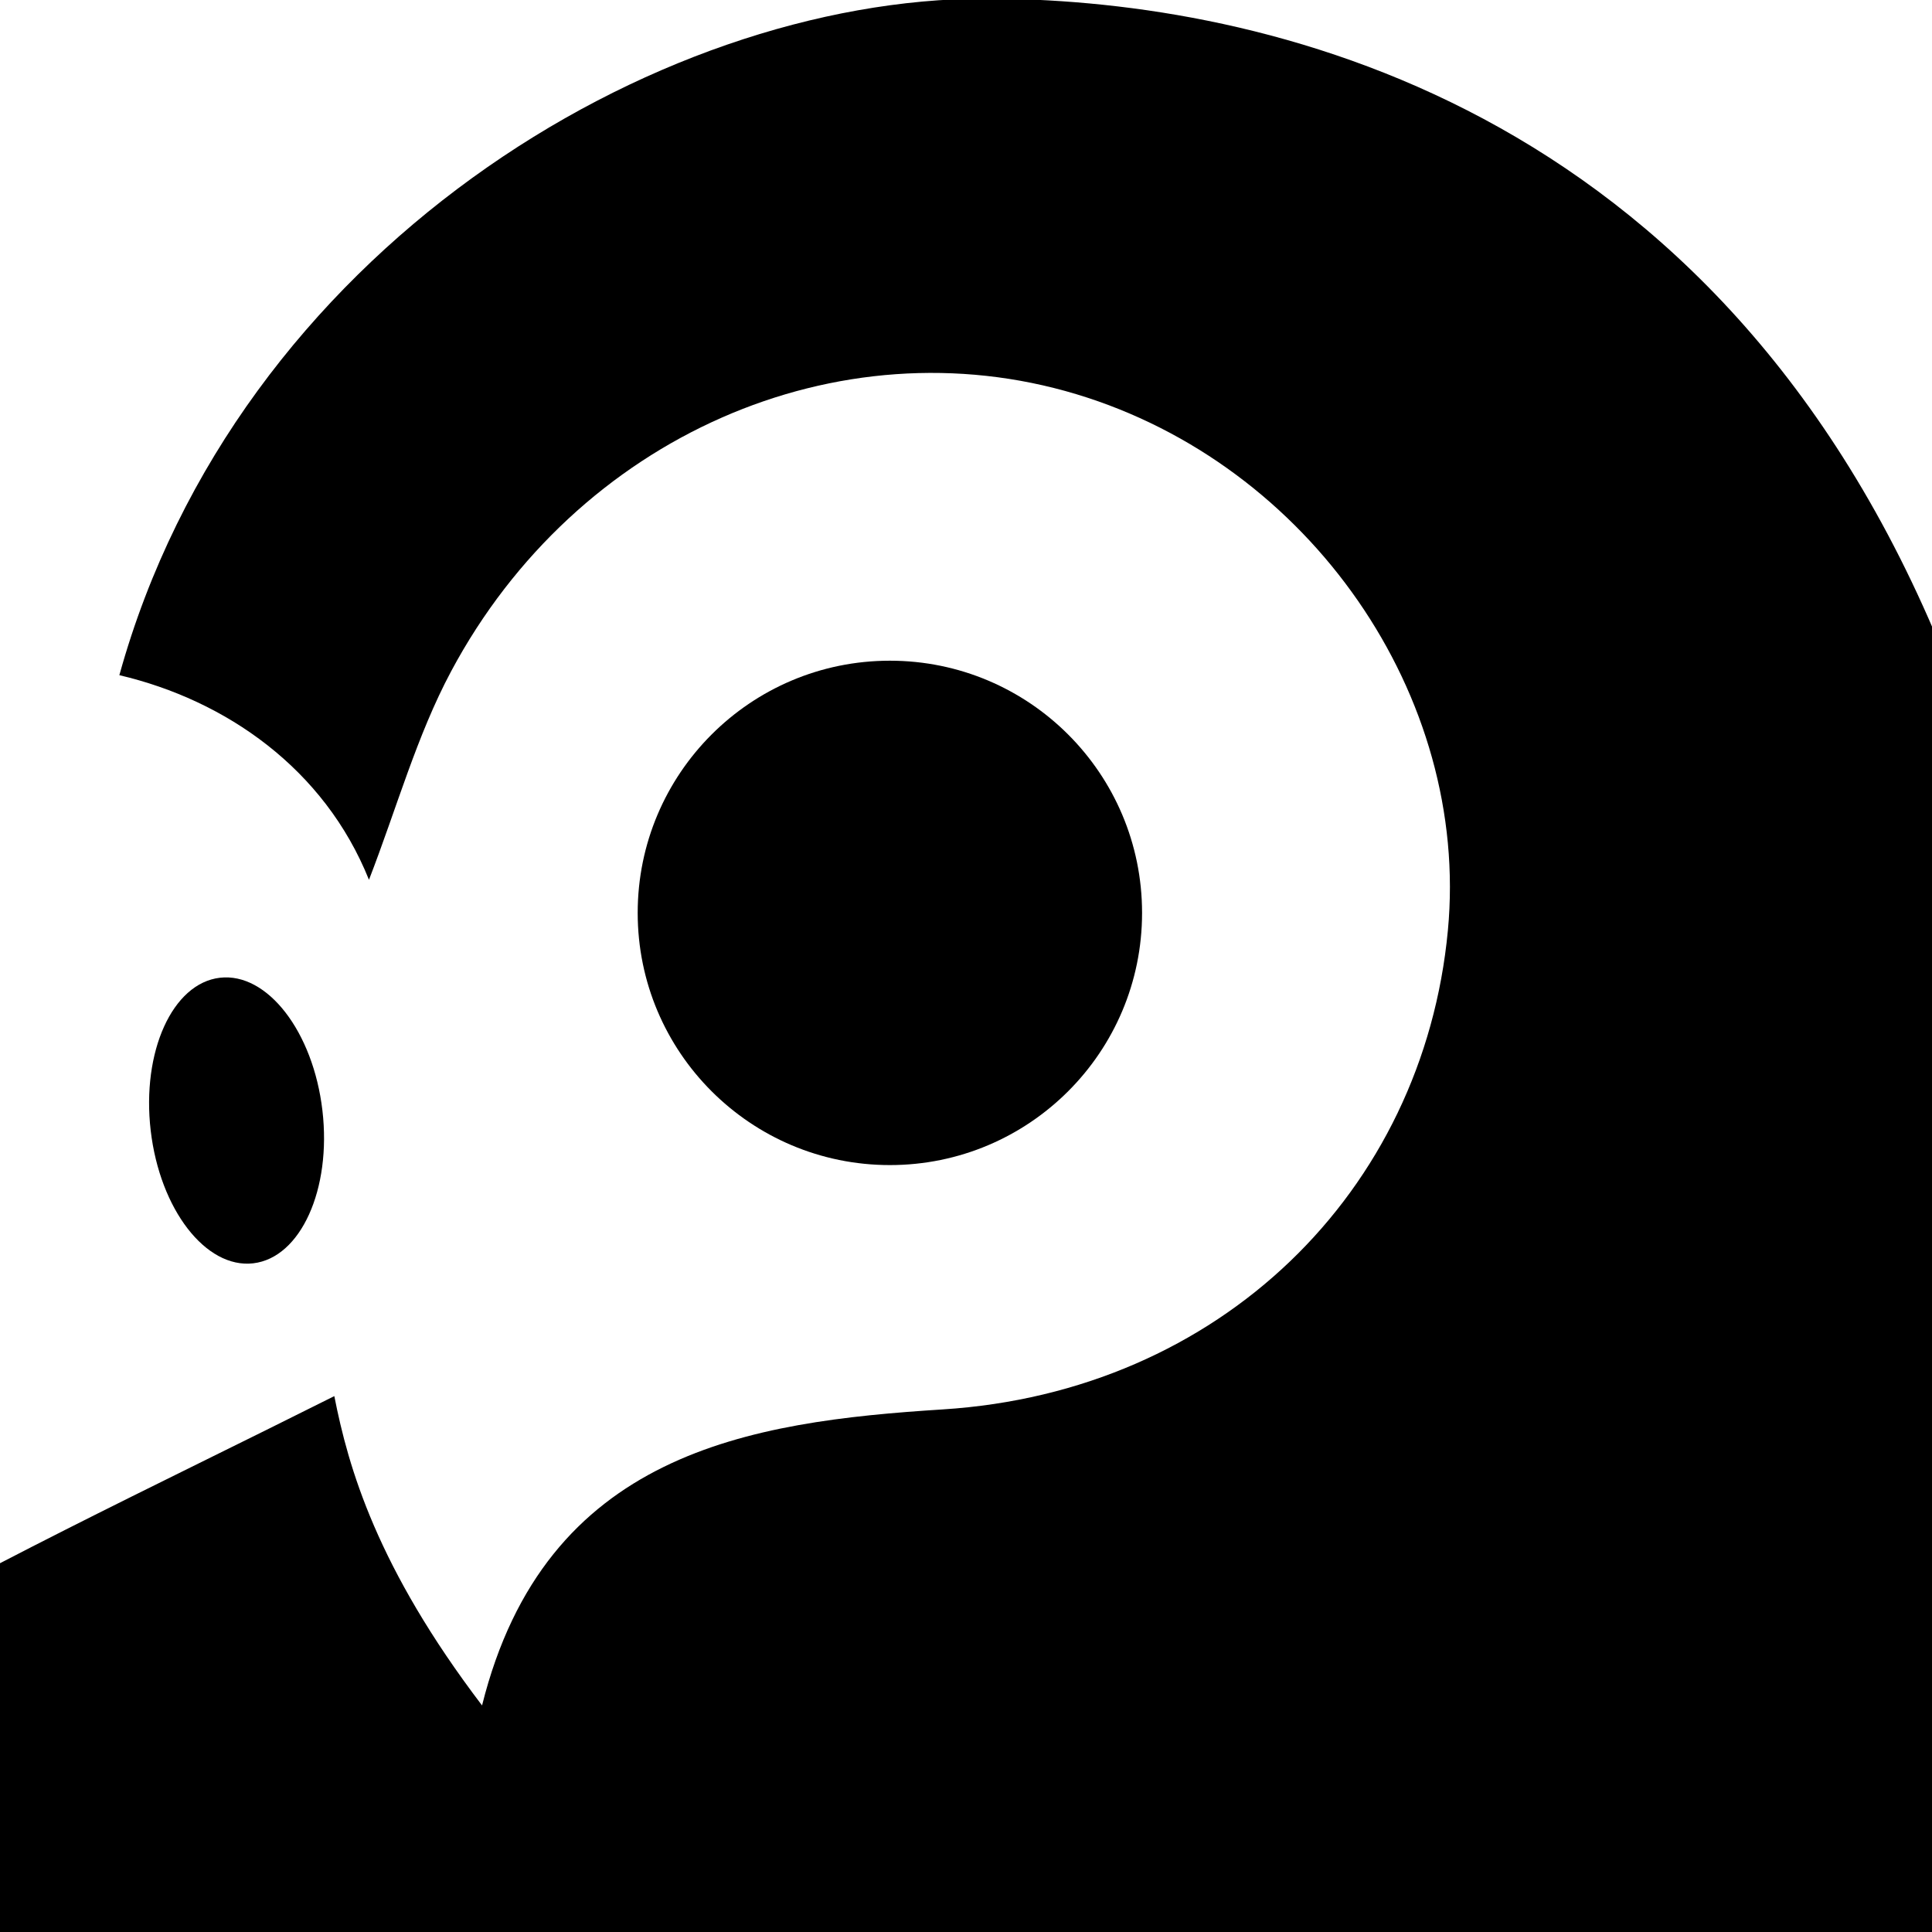 <?xml version="1.0" encoding="UTF-8" standalone="no"?>
<svg
   version="1.1"
   x="0px"
   y="0px"
   viewBox="0 0 45 45"
   enable-background="new 0 0 100 100"
   xml:space="preserve"
   id="svg14"
   sodipodi:docname="icon.svg"
   inkscape:version="1.1.2 (0a00cf5339, 2022-02-04)"
   width="45"
   height="45"
   xmlns:inkscape="http://www.inkscape.org/namespaces/inkscape"
   xmlns:sodipodi="http://sodipodi.sourceforge.net/DTD/sodipodi-0.dtd"
   xmlns="http://www.w3.org/2000/svg"
   xmlns:svg="http://www.w3.org/2000/svg"
   xmlns:rdf="http://www.w3.org/1999/02/22-rdf-syntax-ns#"
   xmlns:cc="http://creativecommons.org/ns#"
   xmlns:dc="http://purl.org/dc/elements/1.1/"><defs
   id="defs18"><linearGradient
     id="linearGradient1618"
     inkscape:swatch="solid"><stop
       style="stop-color:#ffffff;stop-opacity:1;"
       offset="0"
       id="stop1616" /></linearGradient><clipPath
     clipPathUnits="userSpaceOnUse"
     id="clipPath950"><rect
       style="opacity:0.195;fill:#000000;stroke:#000000;stroke-width:0.25"
       id="rect952"
       width="45"
       height="45"
       x="40.122"
       y="4.698" /></clipPath><clipPath
     clipPathUnits="userSpaceOnUse"
     id="clipPath950-3"><rect
       style="opacity:0.195;fill:#000000;stroke:#000000;stroke-width:0.25"
       id="rect952-6"
       width="45"
       height="45"
       x="40.122"
       y="4.698" /></clipPath></defs><sodipodi:namedview
   pagecolor="#ffffff"
   bordercolor="#666666"
   borderopacity="1"
   objecttolerance="10"
   gridtolerance="10"
   guidetolerance="10"
   inkscape:pageopacity="0"
   inkscape:pageshadow="2"
   inkscape:window-width="1407"
   inkscape:window-height="833"
   id="namedview16"
   showgrid="false"
   inkscape:zoom="4"
   inkscape:cx="10.125"
   inkscape:cy="66.125"
   inkscape:window-x="33"
   inkscape:window-y="37"
   inkscape:window-maximized="1"
   inkscape:current-layer="g8"
   inkscape:pagecheckerboard="true" />

<rect
   style="opacity:1;fill:#ffffff;fill-opacity:1;fill-rule:nonzero;stroke:none;stroke-width:0.25;stroke-opacity:1"
   id="rect1372"
   width="48.479"
   height="49.58"
   x="-5.8007811e-07"
   y="5.1464845e-08" /><g
   id="g8"
   transform="translate(-40.122,-4.698)"><circle
     cx="60.849"
     cy="25.961"
     r="5.874"
     id="circle2" /><ellipse
     transform="matrix(0.116,0.993,-0.993,0.116,70.939,-18.098)"
     cx="45.64"
     cy="30.817"
     rx="3.349"
     ry="2.014"
     id="ellipse4" /><path
     d="m 63.072,4.666 c -7.711,0 -17.432,5.883 -20.17,15.758 2.485,0.584 4.776,2.179 5.814,4.766 0.649,-1.674 1.112,-3.356 1.914,-4.857 2.927,-5.477 9.021,-8.124 14.564,-6.453 5.434,1.638 9.168,7.027 8.652,12.49 -0.574,6.086 -5.305,10.746 -11.766,11.156 -4.505,0.286 -9.258,0.991 -10.73,6.895 -2.451,-3.22 -3.114,-5.539 -3.441,-7.205 -8.556,4.29 -16.401,7.647 -22.971,14.945 -4.801,5.333 -8.347,11.683 -10.695,18.447 -1.331,3.833 -1.901,7.93 -2.934,12.41 8.171,0.698 16.281,1.6 23.648,1.771 1.004,0.513 5.672,1.311 5.672,1.311 0,0 2.451,4.052 2.811,4.611 -3.083,0.257 -3.809,3.066 -3.701,3.484 h 8.943 c -0.005,-0.005 -0.011,-0.011 -0.016,-0.016 H 67 c 0.17,-0.418 -2.56,-3.595 -4.535,-3.467 -4.458,0.287 -5.713,-2.417 -7.494,-5.758 17.46,-5.602 26.678,-16.776 28.859,-21.248 l 1.281,-3.176 c 0.003,-0.008 2.264,-7.545 2.264,-7.545 1.228,-3.954 1.137,-8.156 1.137,-8.156 0.401,-6.263 -0.465,-18.712 -3.344,-25.432 C 79.726,6.692 68.979,4.666 63.072,4.666 Z m -12.014,80.971 3.408,5.074 h -5.723 l -3.357,-4.611 z"
     id="path6"
     inkscape:connector-curvature="0"
     clip-path="url(#clipPath950-3)"
     style="fill:#000000;fill-opacity:1;fill-rule:evenodd;stroke:none;stroke-opacity:1" /></g></svg>
